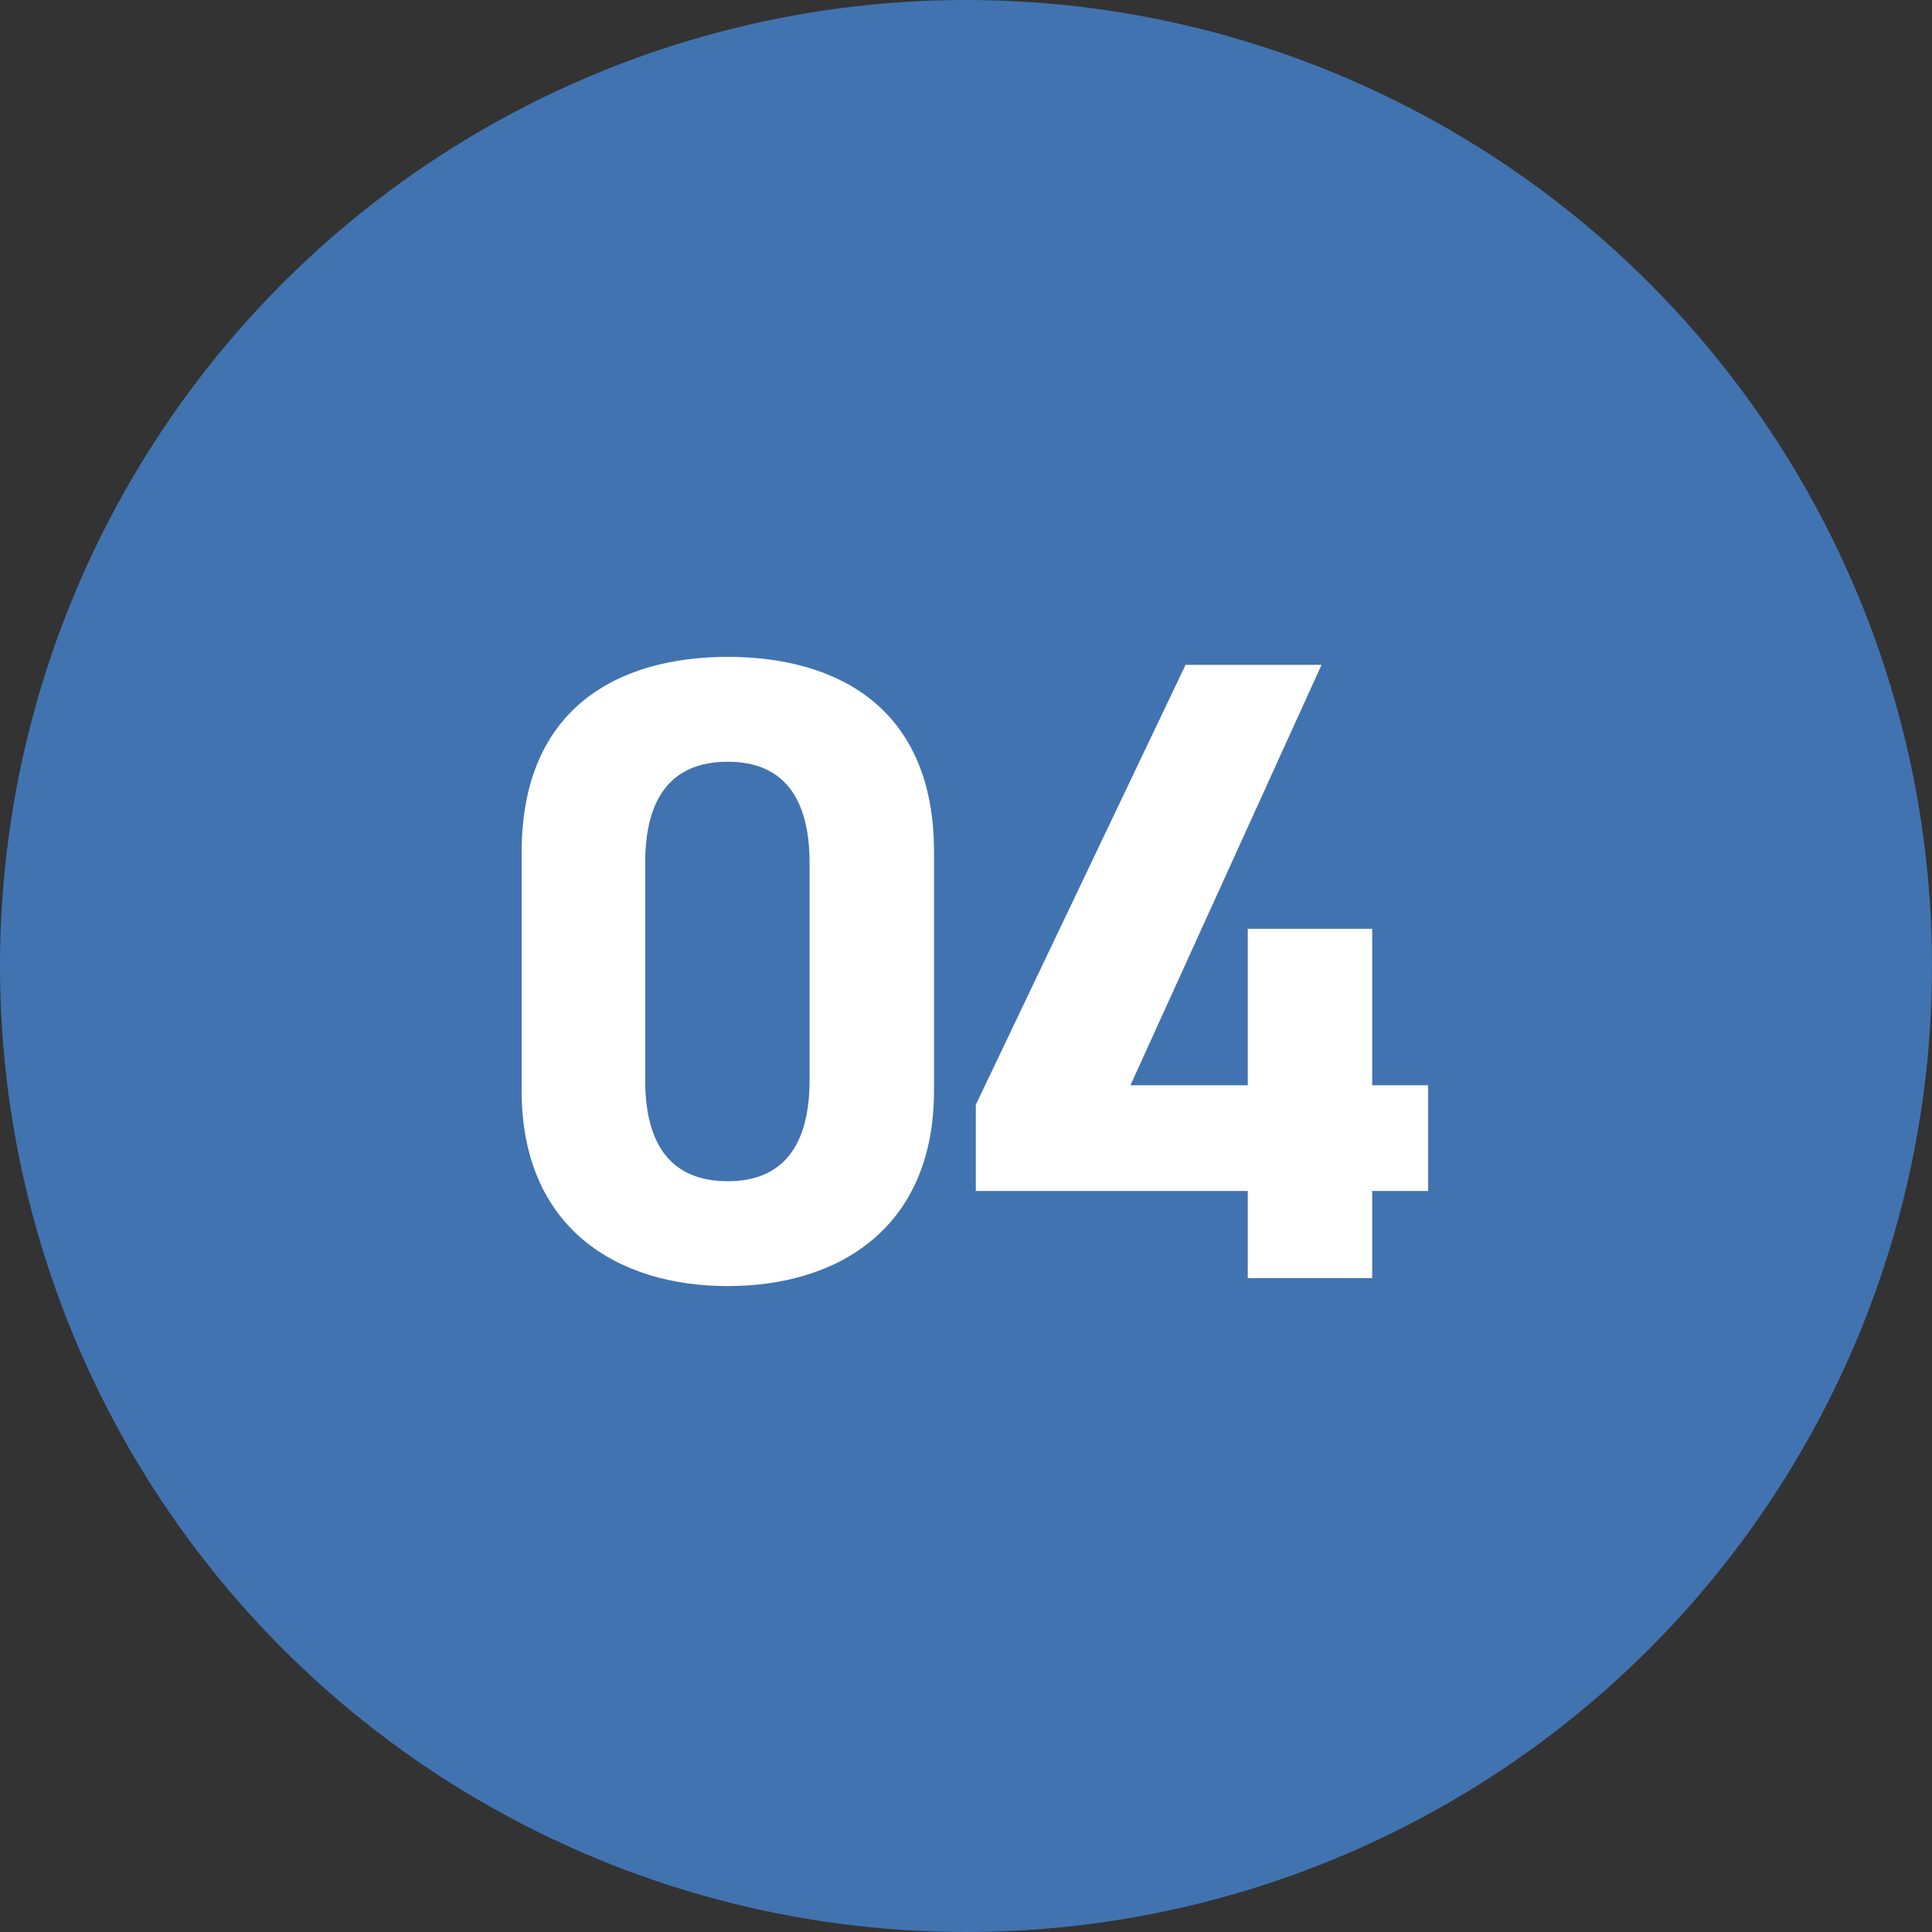 <svg width="100" height="100" viewBox="0 0 100 100" fill="none" xmlns="http://www.w3.org/2000/svg">
<rect x="0" y="0" width="100" height="100" fill="#333333" stroke="none"/>
<circle cx="50" cy="50" r="50" fill="#4173B0"/>
<path d="M61.364 34.414H68.402L58.512 56.172H64.584V48.076H71.024V56.172H73.922V61.646H71.024V66.154H64.584V61.646H50.508V57.184L61.364 34.414Z" fill="white"/>
<path d="M48.344 44.074V56.448C48.344 63.578 43.376 66.568 37.672 66.568C31.968 66.568 27 63.578 27 56.448V44.12C27 36.668 31.968 34 37.672 34C43.376 34 48.344 36.668 48.344 44.074ZM41.904 44.672C41.904 41.268 40.524 39.428 37.672 39.428C34.774 39.428 33.394 41.268 33.394 44.672V55.896C33.394 59.3 34.774 61.14 37.672 61.14C40.524 61.14 41.904 59.3 41.904 55.896V44.672Z" fill="white"/>
</svg>
